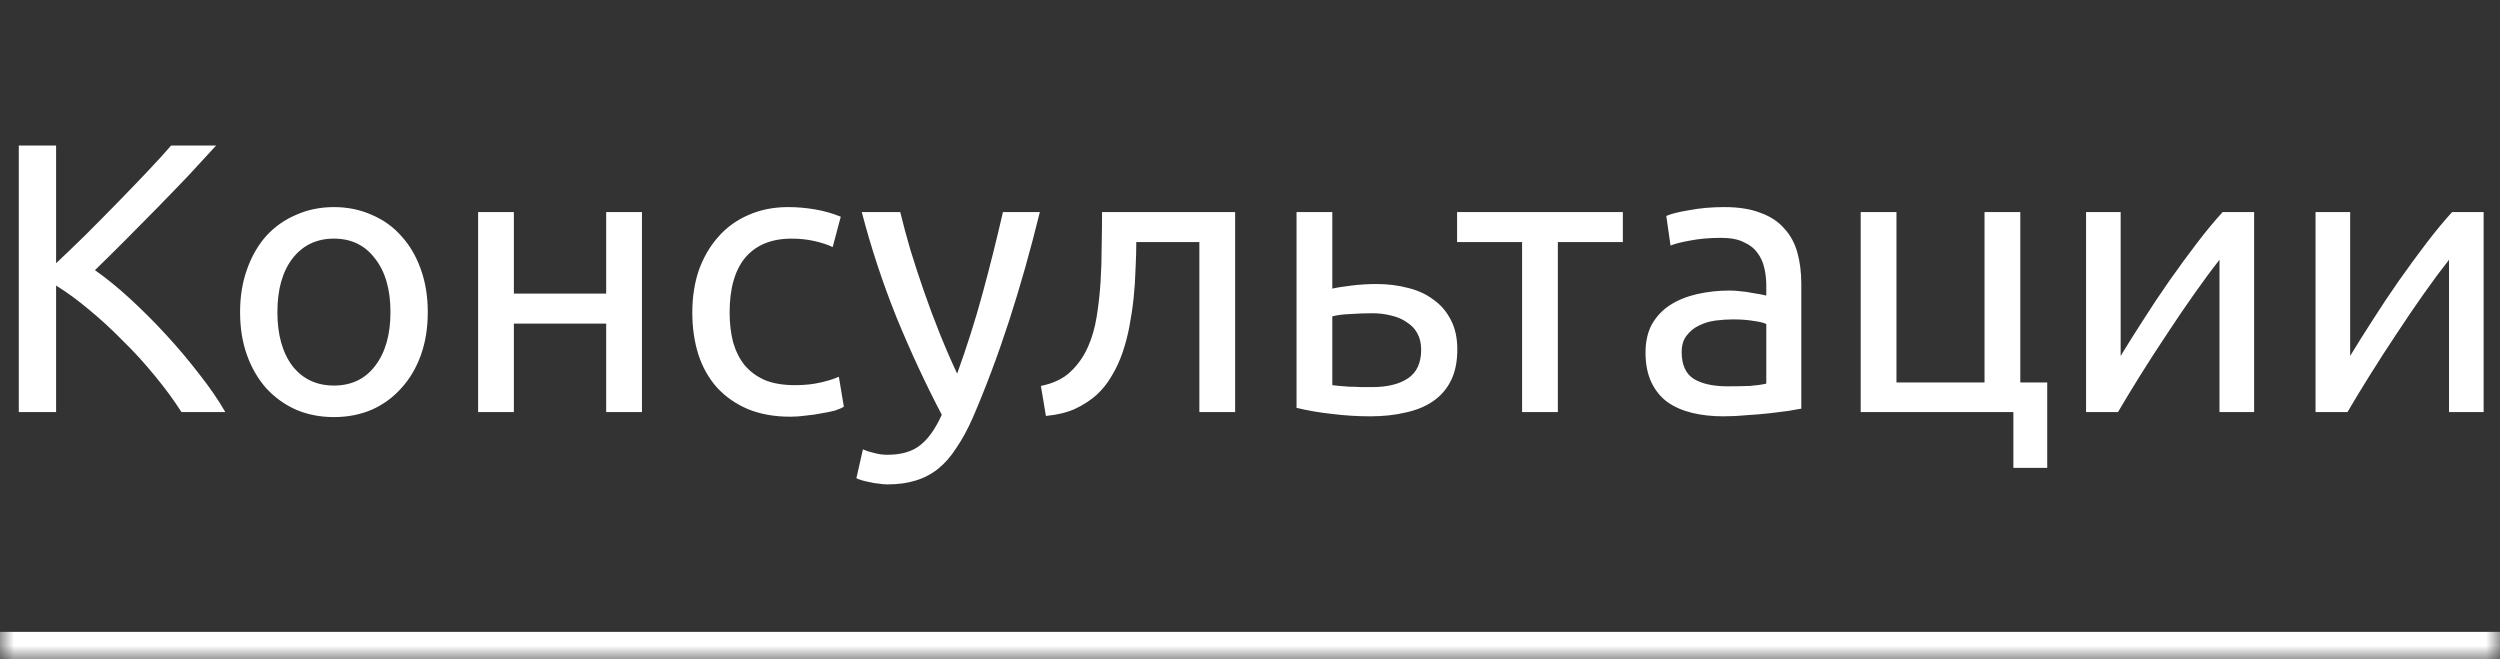 <?xml version="1.0" encoding="UTF-8"?> <svg xmlns="http://www.w3.org/2000/svg" width="91" height="24" viewBox="0 0 91 24" fill="none"><rect x="0" y="0" width="91" height="24" fill="#333333" stroke="none"/> <mask id="path-1-inside-1_62_140" fill="white"> <path d="M0 0H91V24H0V0Z"></path> </mask> <path d="M91 23H0V25H91V23Z" fill="white" mask="url(#path-1-inside-1_62_140)"></path> <path d="M7.866 5.298C7.577 5.615 7.25 5.97 6.886 6.362C6.522 6.745 6.14 7.141 5.738 7.552C5.346 7.953 4.954 8.35 4.562 8.742C4.17 9.134 3.802 9.498 3.456 9.834C3.858 10.114 4.282 10.459 4.73 10.87C5.178 11.281 5.617 11.719 6.046 12.186C6.476 12.653 6.877 13.129 7.25 13.614C7.633 14.099 7.95 14.561 8.202 15H6.606C6.326 14.561 6.004 14.123 5.64 13.684C5.276 13.236 4.889 12.811 4.478 12.41C4.077 11.999 3.666 11.621 3.246 11.276C2.836 10.931 2.434 10.637 2.042 10.394V15H0.684V5.298H2.042V9.582C2.369 9.274 2.728 8.929 3.12 8.546C3.512 8.154 3.9 7.762 4.282 7.37C4.665 6.978 5.024 6.605 5.36 6.25C5.706 5.886 5.995 5.569 6.228 5.298H7.866ZM15.571 11.36C15.571 11.939 15.487 12.461 15.319 12.928C15.151 13.395 14.913 13.796 14.605 14.132C14.307 14.468 13.947 14.729 13.527 14.916C13.107 15.093 12.65 15.182 12.155 15.182C11.661 15.182 11.203 15.093 10.783 14.916C10.363 14.729 9.999 14.468 9.691 14.132C9.393 13.796 9.159 13.395 8.991 12.928C8.823 12.461 8.739 11.939 8.739 11.36C8.739 10.791 8.823 10.273 8.991 9.806C9.159 9.33 9.393 8.924 9.691 8.588C9.999 8.252 10.363 7.995 10.783 7.818C11.203 7.631 11.661 7.538 12.155 7.538C12.65 7.538 13.107 7.631 13.527 7.818C13.947 7.995 14.307 8.252 14.605 8.588C14.913 8.924 15.151 9.33 15.319 9.806C15.487 10.273 15.571 10.791 15.571 11.36ZM14.213 11.36C14.213 10.539 14.027 9.89 13.653 9.414C13.289 8.929 12.79 8.686 12.155 8.686C11.521 8.686 11.017 8.929 10.643 9.414C10.279 9.89 10.097 10.539 10.097 11.36C10.097 12.181 10.279 12.835 10.643 13.32C11.017 13.796 11.521 14.034 12.155 14.034C12.79 14.034 13.289 13.796 13.653 13.32C14.027 12.835 14.213 12.181 14.213 11.36ZM23.367 15H22.065V11.78H18.705V15H17.403V7.72H18.705V10.688H22.065V7.72H23.367V15ZM28.77 15.168C28.182 15.168 27.664 15.075 27.216 14.888C26.778 14.701 26.404 14.44 26.096 14.104C25.798 13.768 25.574 13.371 25.424 12.914C25.275 12.447 25.2 11.934 25.2 11.374C25.2 10.814 25.28 10.301 25.438 9.834C25.606 9.367 25.84 8.966 26.138 8.63C26.437 8.285 26.801 8.019 27.23 7.832C27.669 7.636 28.154 7.538 28.686 7.538C29.013 7.538 29.34 7.566 29.666 7.622C29.993 7.678 30.306 7.767 30.604 7.888L30.31 8.994C30.114 8.901 29.886 8.826 29.624 8.77C29.372 8.714 29.102 8.686 28.812 8.686C28.084 8.686 27.524 8.915 27.132 9.372C26.75 9.829 26.558 10.497 26.558 11.374C26.558 11.766 26.6 12.125 26.684 12.452C26.778 12.779 26.918 13.059 27.104 13.292C27.3 13.525 27.548 13.707 27.846 13.838C28.145 13.959 28.509 14.02 28.938 14.02C29.284 14.02 29.596 13.987 29.876 13.922C30.156 13.857 30.376 13.787 30.534 13.712L30.716 14.804C30.642 14.851 30.534 14.897 30.394 14.944C30.254 14.981 30.096 15.014 29.918 15.042C29.741 15.079 29.55 15.107 29.344 15.126C29.148 15.154 28.957 15.168 28.77 15.168ZM31.41 16.358C31.513 16.405 31.644 16.447 31.802 16.484C31.971 16.531 32.134 16.554 32.292 16.554C32.806 16.554 33.207 16.437 33.496 16.204C33.786 15.98 34.047 15.611 34.281 15.098C33.693 13.978 33.142 12.793 32.629 11.542C32.124 10.282 31.704 9.008 31.369 7.72H32.769C32.871 8.14 32.992 8.593 33.133 9.078C33.282 9.563 33.445 10.063 33.623 10.576C33.8 11.089 33.991 11.603 34.197 12.116C34.402 12.629 34.617 13.124 34.84 13.6C35.195 12.62 35.503 11.649 35.764 10.688C36.026 9.727 36.273 8.737 36.507 7.72H37.85C37.514 9.092 37.141 10.413 36.73 11.682C36.32 12.942 35.877 14.123 35.401 15.224C35.214 15.644 35.018 16.003 34.812 16.302C34.617 16.61 34.397 16.862 34.154 17.058C33.912 17.254 33.636 17.399 33.328 17.492C33.03 17.585 32.689 17.632 32.306 17.632C32.204 17.632 32.096 17.623 31.985 17.604C31.872 17.595 31.761 17.576 31.648 17.548C31.546 17.529 31.448 17.506 31.355 17.478C31.27 17.45 31.21 17.427 31.172 17.408L31.41 16.358ZM41.361 8.812C41.361 9.12 41.352 9.451 41.333 9.806C41.324 10.151 41.3 10.501 41.263 10.856C41.226 11.201 41.174 11.547 41.109 11.892C41.044 12.228 40.96 12.545 40.857 12.844C40.754 13.143 40.624 13.423 40.465 13.684C40.316 13.945 40.129 14.179 39.905 14.384C39.681 14.58 39.42 14.748 39.121 14.888C38.822 15.019 38.472 15.103 38.071 15.14L37.889 14.048C38.346 13.955 38.706 13.782 38.967 13.53C39.238 13.278 39.452 12.97 39.611 12.606C39.751 12.289 39.854 11.929 39.919 11.528C39.984 11.127 40.031 10.711 40.059 10.282C40.087 9.843 40.101 9.405 40.101 8.966C40.11 8.527 40.115 8.112 40.115 7.72H44.959V15H43.657V8.812H41.361ZM49.952 14.09C50.503 14.09 50.937 13.983 51.254 13.768C51.572 13.553 51.73 13.208 51.73 12.732C51.73 12.499 51.684 12.298 51.59 12.13C51.497 11.962 51.366 11.827 51.198 11.724C51.04 11.612 50.853 11.533 50.638 11.486C50.424 11.43 50.195 11.402 49.952 11.402C49.7 11.402 49.439 11.411 49.168 11.43C48.907 11.439 48.683 11.467 48.496 11.514V14.02C48.552 14.029 48.636 14.039 48.748 14.048C48.86 14.057 48.982 14.067 49.112 14.076C49.252 14.076 49.392 14.081 49.532 14.09C49.682 14.09 49.822 14.09 49.952 14.09ZM47.194 14.846V7.72H48.496V10.506C48.571 10.487 48.669 10.469 48.79 10.45C48.921 10.431 49.056 10.413 49.196 10.394C49.346 10.375 49.5 10.361 49.658 10.352C49.817 10.343 49.966 10.338 50.106 10.338C50.508 10.338 50.886 10.385 51.24 10.478C51.595 10.562 51.903 10.702 52.164 10.898C52.435 11.085 52.65 11.332 52.808 11.64C52.967 11.939 53.046 12.298 53.046 12.718C53.046 13.157 52.972 13.53 52.822 13.838C52.673 14.146 52.458 14.398 52.178 14.594C51.898 14.79 51.562 14.93 51.17 15.014C50.788 15.107 50.358 15.154 49.882 15.154C49.416 15.154 48.958 15.126 48.51 15.07C48.062 15.023 47.624 14.949 47.194 14.846ZM59.072 7.72V8.812H56.706V15H55.404V8.812H53.038V7.72H59.072ZM62.879 14.062C63.187 14.062 63.458 14.057 63.691 14.048C63.934 14.029 64.134 14.001 64.293 13.964V11.794C64.2 11.747 64.046 11.71 63.831 11.682C63.626 11.645 63.374 11.626 63.075 11.626C62.879 11.626 62.669 11.64 62.445 11.668C62.23 11.696 62.03 11.757 61.843 11.85C61.666 11.934 61.516 12.055 61.395 12.214C61.274 12.363 61.213 12.564 61.213 12.816C61.213 13.283 61.362 13.609 61.661 13.796C61.96 13.973 62.366 14.062 62.879 14.062ZM62.767 7.538C63.29 7.538 63.728 7.608 64.083 7.748C64.447 7.879 64.736 8.07 64.951 8.322C65.175 8.565 65.334 8.859 65.427 9.204C65.52 9.54 65.567 9.913 65.567 10.324V14.874C65.455 14.893 65.296 14.921 65.091 14.958C64.895 14.986 64.671 15.014 64.419 15.042C64.167 15.07 63.892 15.093 63.593 15.112C63.304 15.14 63.014 15.154 62.725 15.154C62.314 15.154 61.936 15.112 61.591 15.028C61.246 14.944 60.947 14.813 60.695 14.636C60.443 14.449 60.247 14.207 60.107 13.908C59.967 13.609 59.897 13.25 59.897 12.83C59.897 12.429 59.976 12.083 60.135 11.794C60.303 11.505 60.527 11.271 60.807 11.094C61.087 10.917 61.414 10.786 61.787 10.702C62.16 10.618 62.552 10.576 62.963 10.576C63.094 10.576 63.229 10.585 63.369 10.604C63.509 10.613 63.64 10.632 63.761 10.66C63.892 10.679 64.004 10.697 64.097 10.716C64.19 10.735 64.256 10.749 64.293 10.758V10.394C64.293 10.179 64.27 9.969 64.223 9.764C64.176 9.549 64.092 9.363 63.971 9.204C63.85 9.036 63.682 8.905 63.467 8.812C63.262 8.709 62.991 8.658 62.655 8.658C62.226 8.658 61.848 8.691 61.521 8.756C61.204 8.812 60.966 8.873 60.807 8.938L60.653 7.86C60.821 7.785 61.101 7.715 61.493 7.65C61.885 7.575 62.31 7.538 62.767 7.538ZM73.539 13.922H74.519V17.03H73.287V15H67.729V7.72H69.031V13.922H72.237V7.72H73.539V13.922ZM82.05 7.72V15H80.79V9.456C80.51 9.811 80.203 10.226 79.867 10.702C79.531 11.178 79.195 11.673 78.859 12.186C78.522 12.69 78.201 13.189 77.892 13.684C77.585 14.179 77.319 14.617 77.094 15H75.933V7.72H77.192V12.956C77.435 12.555 77.71 12.116 78.019 11.64C78.326 11.155 78.644 10.679 78.971 10.212C79.306 9.736 79.638 9.283 79.965 8.854C80.3 8.415 80.613 8.037 80.903 7.72H82.05ZM90.404 7.72V15H89.144V9.456C88.864 9.811 88.556 10.226 88.22 10.702C87.884 11.178 87.548 11.673 87.212 12.186C86.876 12.69 86.554 13.189 86.246 13.684C85.938 14.179 85.672 14.617 85.448 15H84.286V7.72H85.546V12.956C85.789 12.555 86.064 12.116 86.372 11.64C86.68 11.155 86.997 10.679 87.324 10.212C87.66 9.736 87.991 9.283 88.318 8.854C88.654 8.415 88.967 8.037 89.256 7.72H90.404Z" fill="white"></path> </svg> 